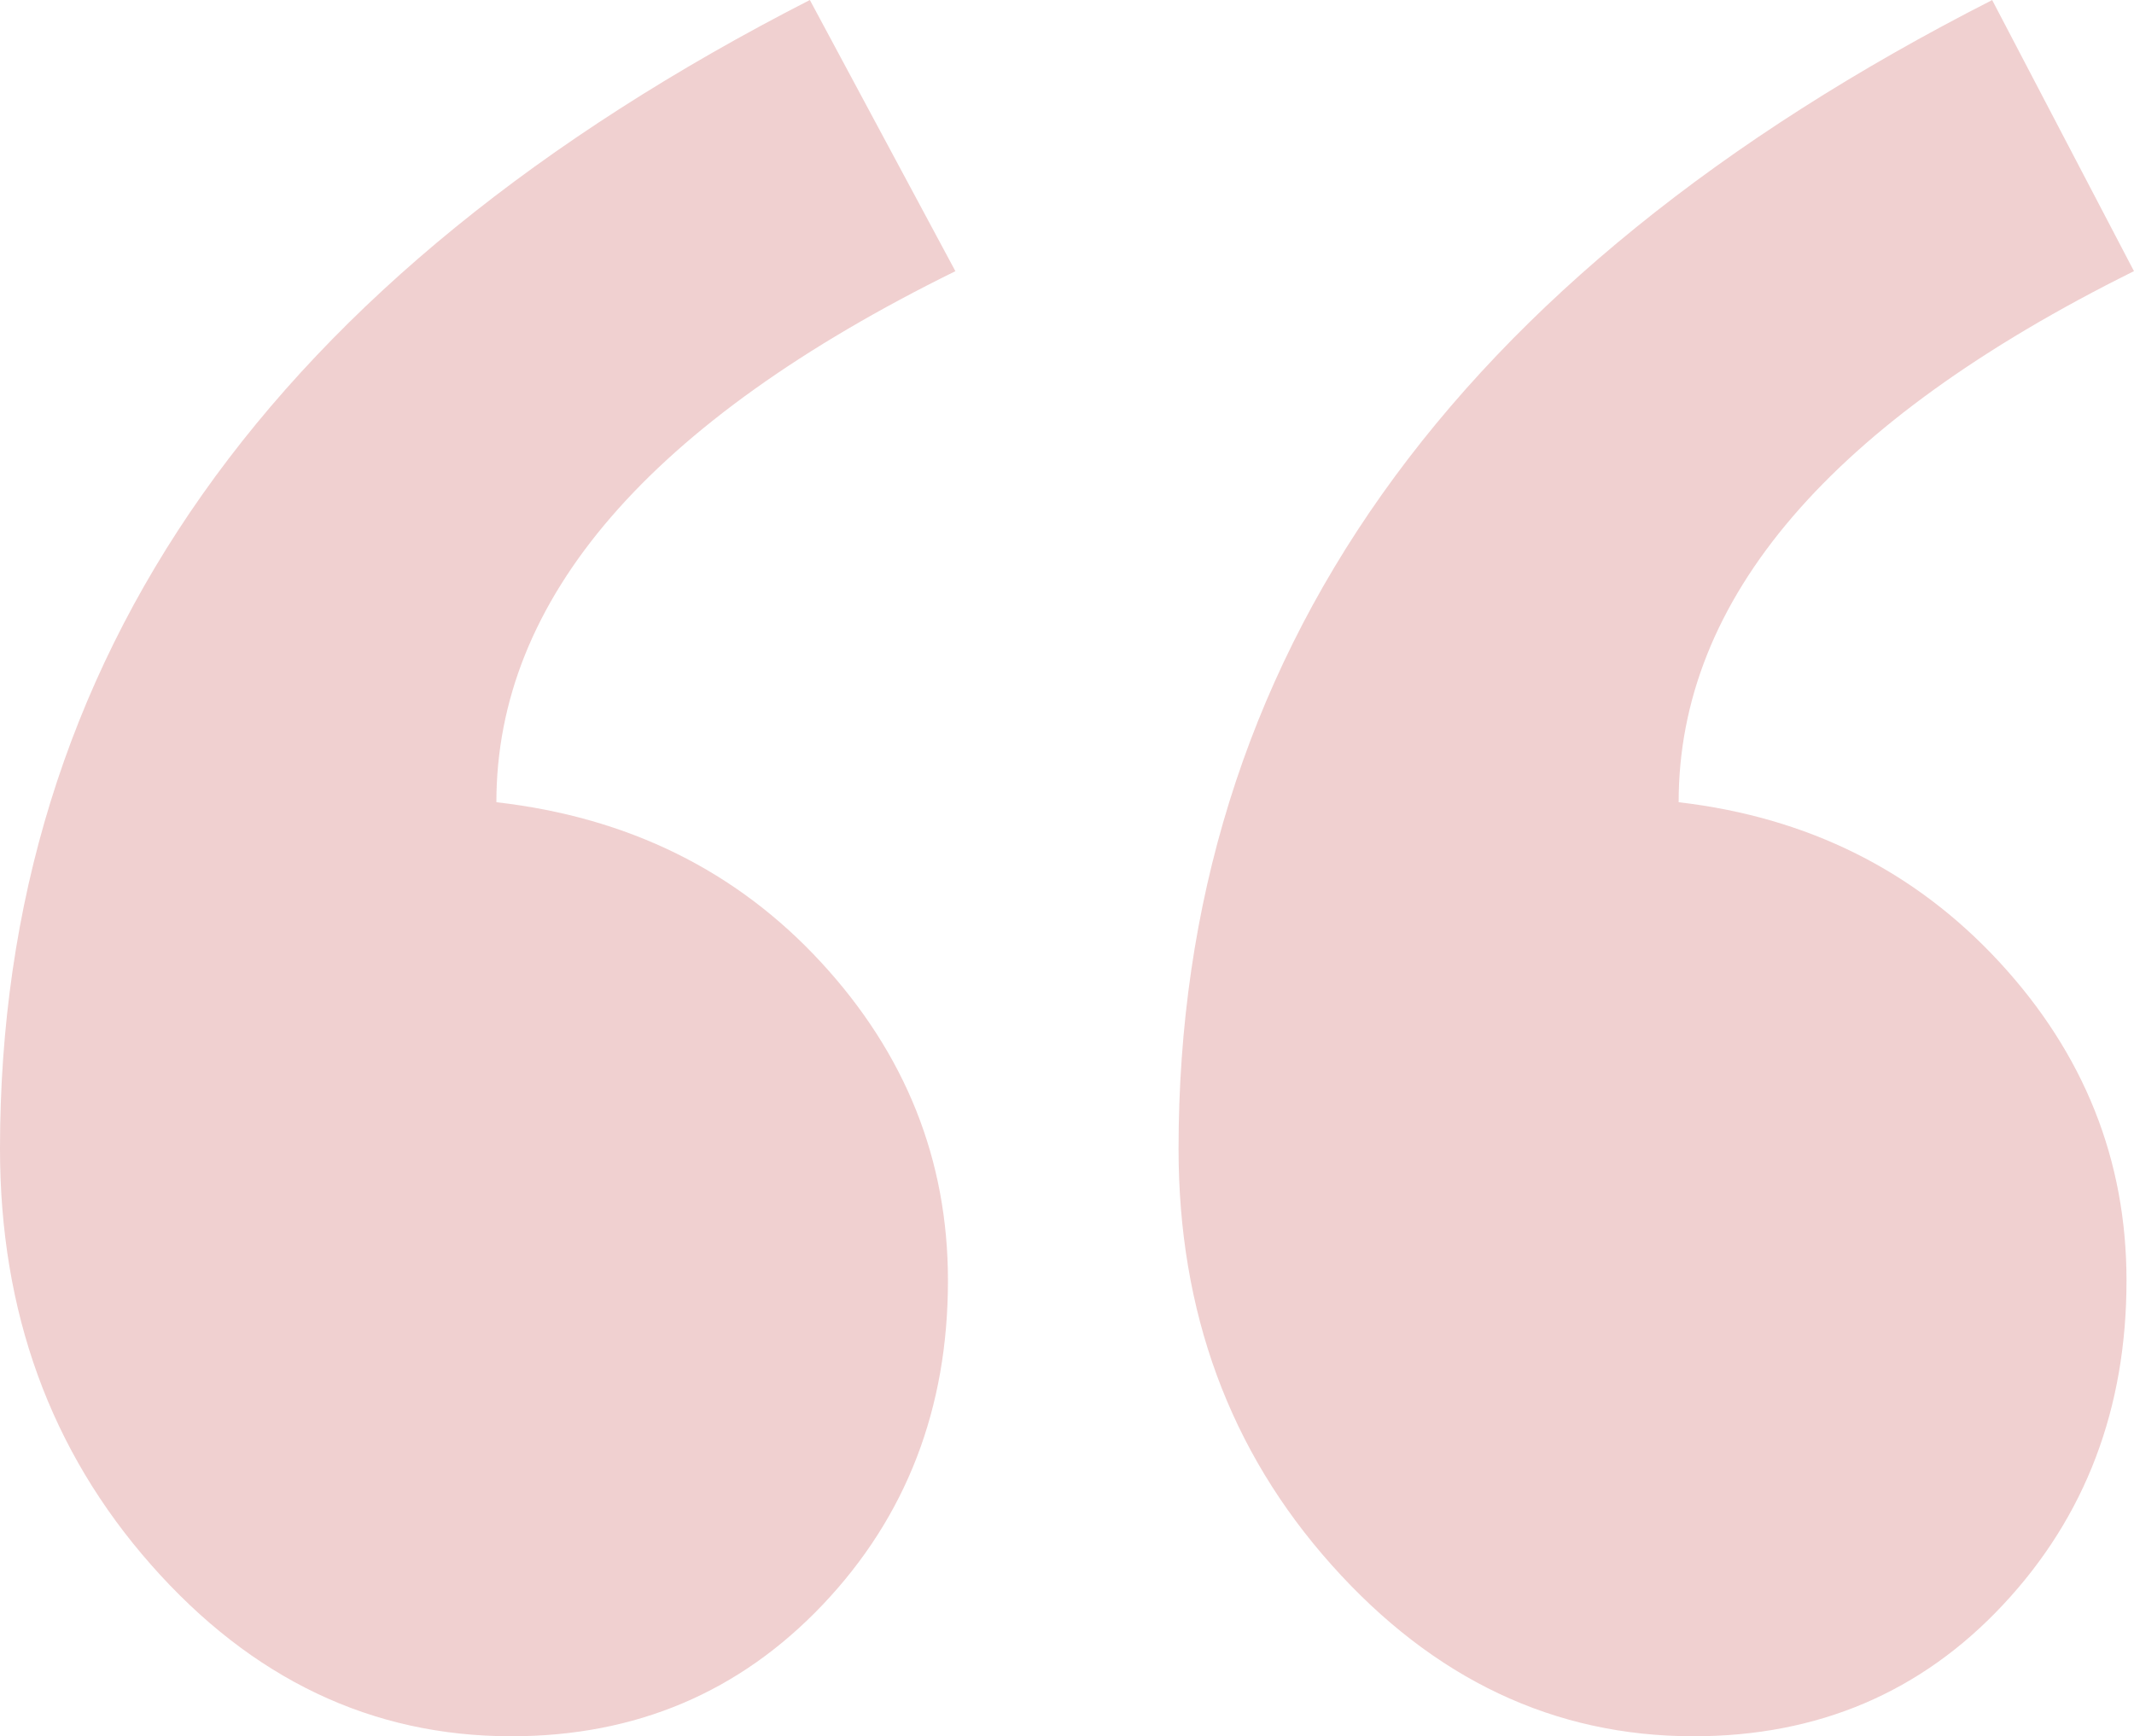 <svg width="102" height="83" viewBox="0 0 102 83" fill="none" xmlns="http://www.w3.org/2000/svg">
<path d="M45.668 12.962C31.04 20.165 23.726 28.625 23.726 38.349C30.028 39.068 35.202 41.62 39.244 46C43.286 50.382 45.31 55.453 45.31 61.215C45.31 67.338 43.317 72.498 39.336 76.698C35.348 80.901 30.385 83 24.441 83C17.778 83 12.042 80.272 7.226 74.809C2.407 69.347 0 62.717 0 54.913C0 31.507 12.904 13.206 38.709 0L45.665 12.962H45.668ZM101.997 12.962C87.485 20.165 80.235 28.625 80.235 38.349C86.418 39.068 91.531 41.62 95.576 46C99.618 50.382 101.642 55.453 101.642 61.215C101.642 67.338 99.679 72.498 95.756 76.698C91.833 80.901 86.895 83 80.95 83C74.287 83 68.52 80.272 63.646 74.809C58.769 69.35 56.332 62.717 56.332 54.915C56.332 31.51 69.294 13.208 95.221 0.003L102 12.965L101.997 12.962Z" fill="#F0D0D0"/>
</svg>
